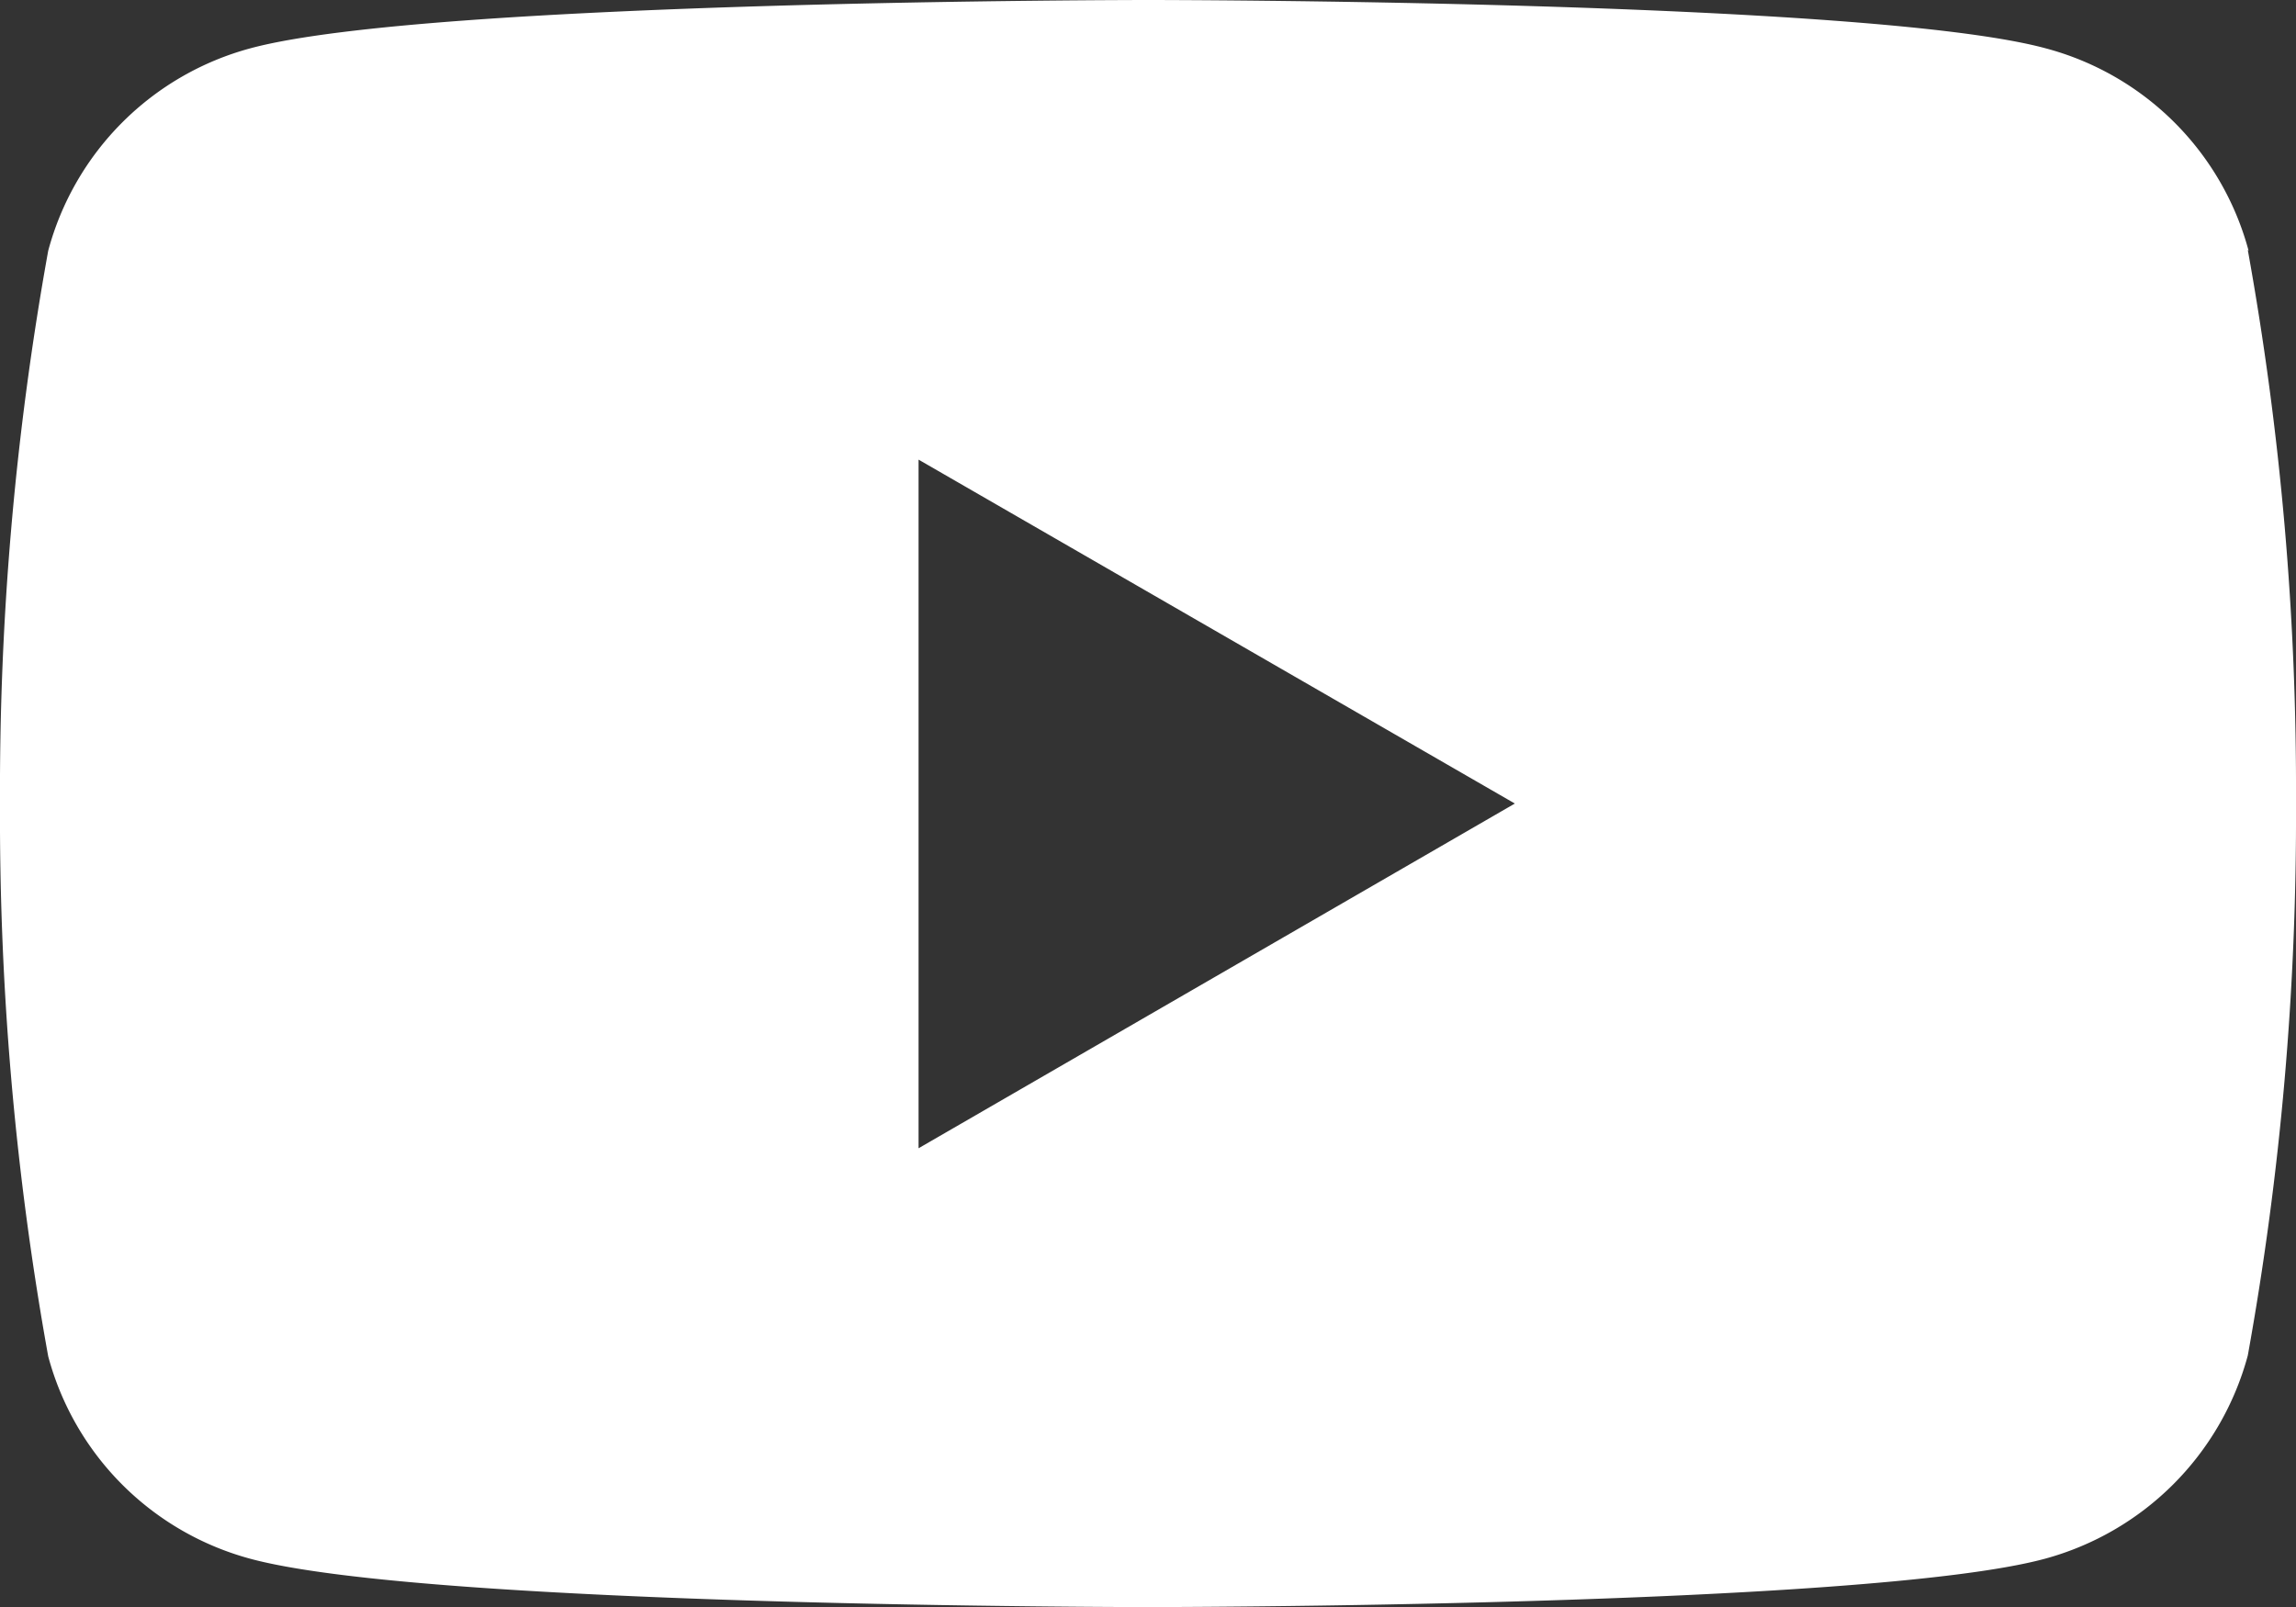 <svg xmlns="http://www.w3.org/2000/svg" viewBox="0 0 28.57 20"><rect x="0" y="0" width="28.57" height="20" fill="#333333" stroke="none"/><path d="M27.98 3.12A3.561 3.561 0 0025.45.6C23.22 0 14.29 0 14.29 0S5.35 0 3.12.6A3.565 3.565 0 00.6 3.12C.19 5.39-.01 7.69 0 10c-.01 2.31.19 4.61.6 6.88a3.565 3.565 0 002.52 2.52c2.23.6 11.16.6 11.16.6s8.93 0 11.16-.6a3.591 3.591 0 002.53-2.53c.41-2.27.61-4.57.6-6.88.01-2.31-.19-4.61-.6-6.88M11.43 14.29V5.72L18.85 10l-7.42 4.29z" fill="#fff"/></svg>